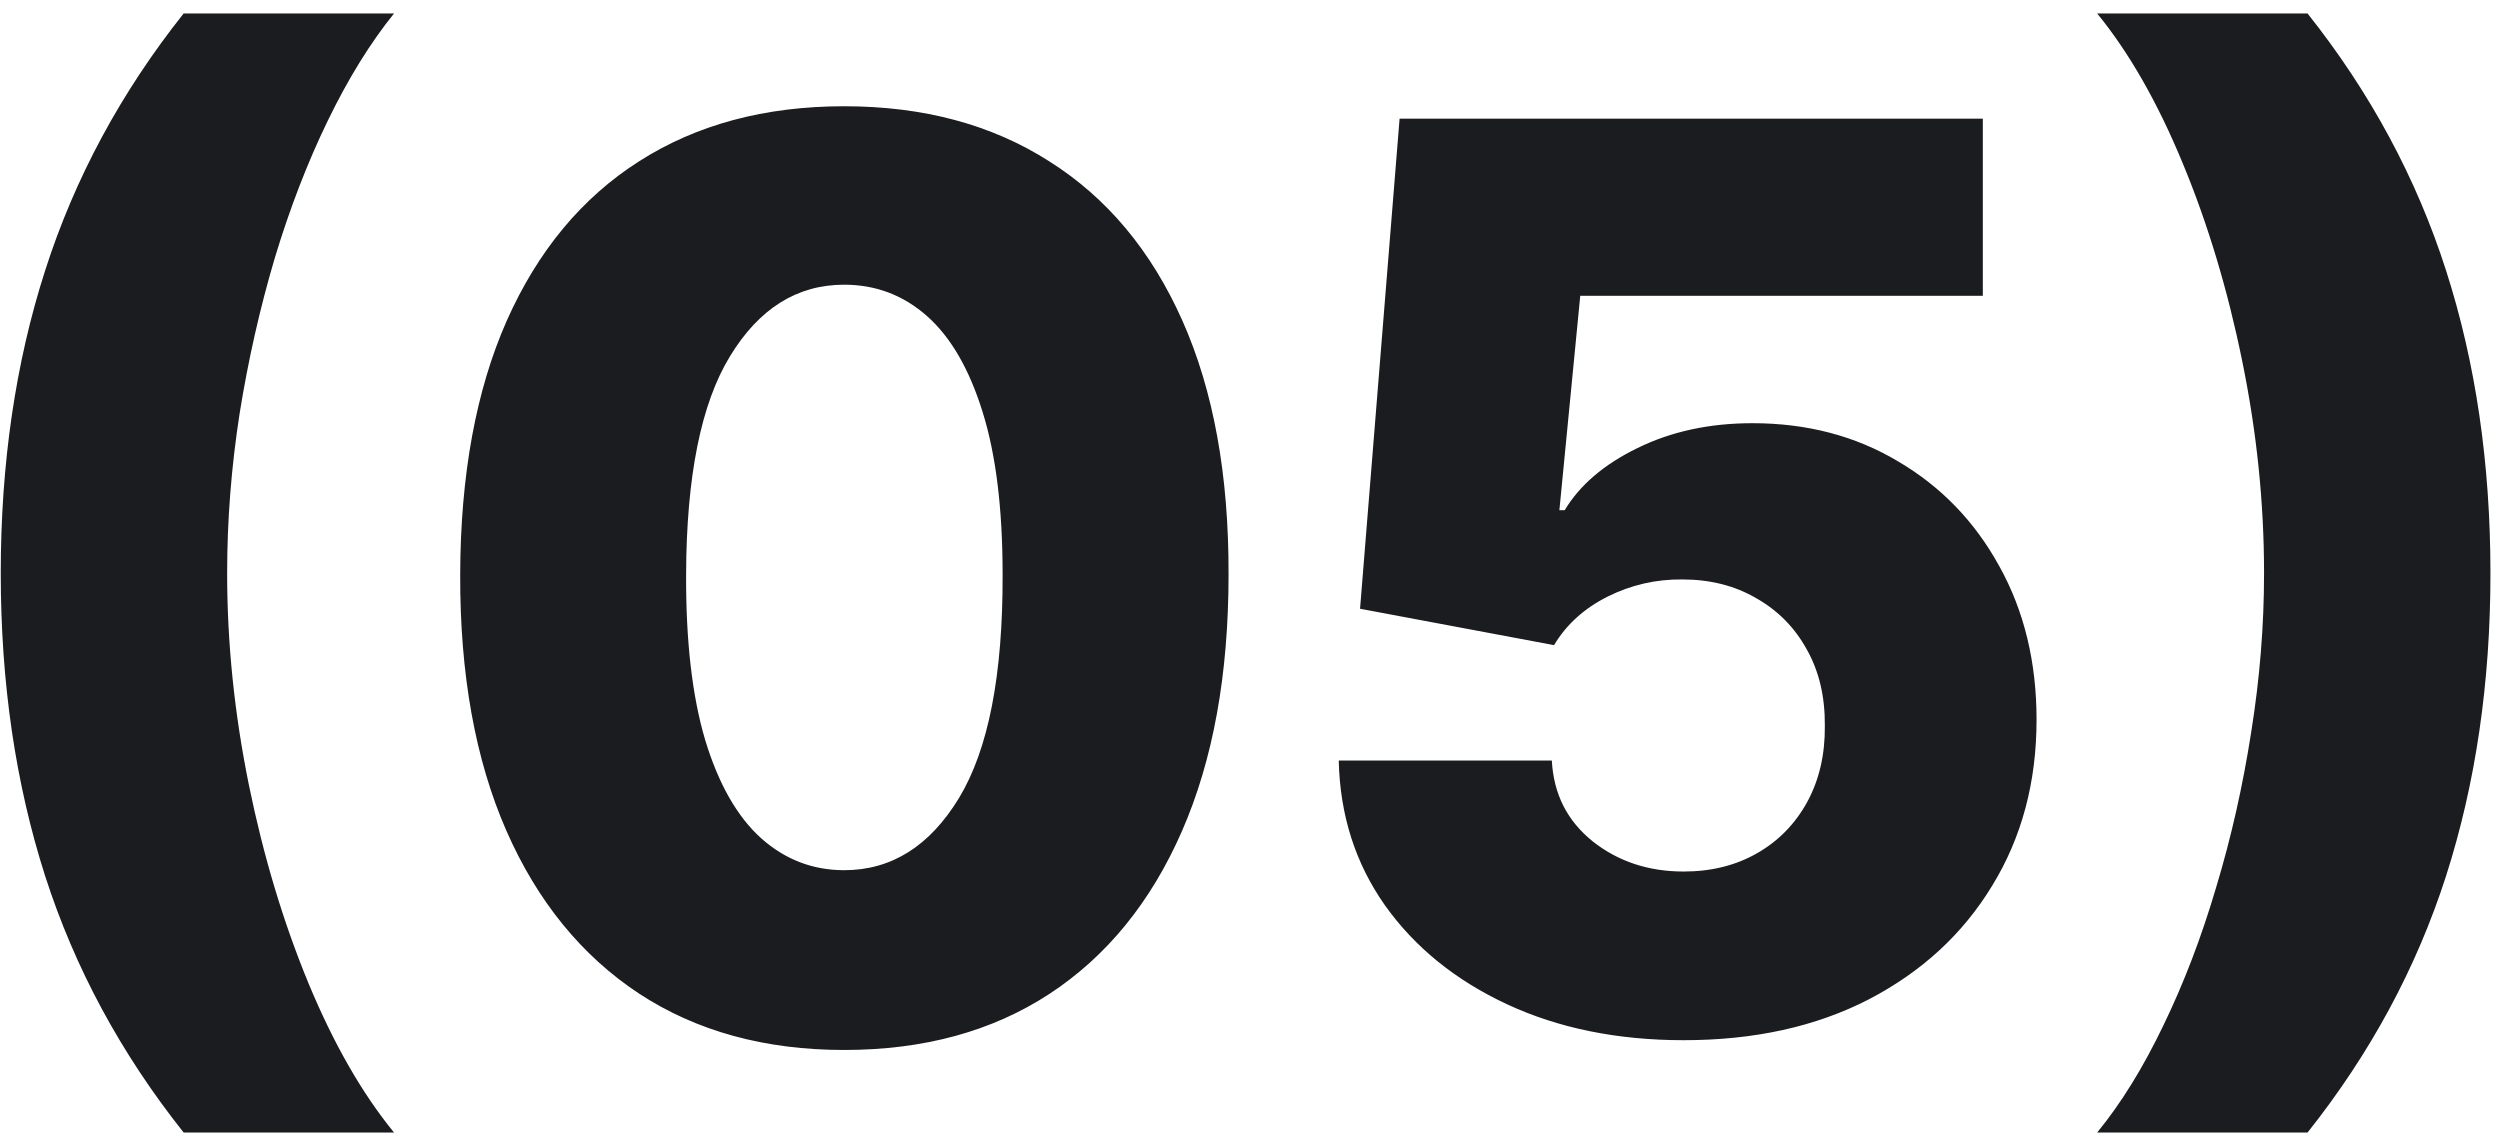 <?xml version="1.0" encoding="UTF-8"?> <svg xmlns="http://www.w3.org/2000/svg" width="90" height="41" viewBox="0 0 90 41" fill="none"><path d="M0.027 20.636C0.027 16.684 0.56 13.051 1.625 9.738C2.69 6.414 4.352 3.33 6.611 0.485H14.185C13.333 1.54 12.539 2.824 11.804 4.337C11.069 5.849 10.43 7.506 9.887 9.306C9.354 11.107 8.933 12.971 8.624 14.899C8.326 16.828 8.177 18.74 8.177 20.636C8.177 23.151 8.438 25.691 8.96 28.259C9.482 30.816 10.196 33.191 11.101 35.386C12.007 37.57 13.035 39.365 14.185 40.771H6.611C4.352 37.927 2.69 34.848 1.625 31.535C0.56 28.211 0.027 24.578 0.027 20.636ZM30.389 37.799C27.534 37.799 25.073 37.123 23.007 35.77C20.94 34.406 19.347 32.451 18.229 29.905C17.11 27.348 16.556 24.274 16.567 20.684C16.577 17.094 17.137 14.047 18.244 11.544C19.363 9.029 20.95 7.117 23.007 5.807C25.073 4.486 27.534 3.825 30.389 3.825C33.245 3.825 35.705 4.486 37.772 5.807C39.85 7.117 41.448 9.029 42.566 11.544C43.685 14.058 44.239 17.105 44.228 20.684C44.228 24.285 43.669 27.364 42.55 29.921C41.432 32.478 39.839 34.432 37.772 35.785C35.716 37.128 33.255 37.799 30.389 37.799ZM30.389 31.327C32.094 31.327 33.474 30.459 34.528 28.722C35.583 26.975 36.105 24.296 36.094 20.684C36.094 18.319 35.855 16.37 35.375 14.836C34.896 13.291 34.23 12.14 33.378 11.384C32.525 10.627 31.529 10.249 30.389 10.249C28.695 10.249 27.326 11.107 26.282 12.822C25.238 14.527 24.711 17.147 24.7 20.684C24.69 23.081 24.919 25.068 25.388 26.645C25.867 28.222 26.538 29.399 27.401 30.177C28.264 30.944 29.26 31.327 30.389 31.327ZM60.612 37.447C58.226 37.447 56.105 37.016 54.252 36.153C52.398 35.29 50.933 34.102 49.857 32.59C48.792 31.077 48.238 29.34 48.195 27.38H55.866C55.93 28.584 56.42 29.553 57.336 30.288C58.252 31.013 59.344 31.375 60.612 31.375C61.603 31.375 62.482 31.157 63.249 30.72C64.016 30.283 64.618 29.671 65.054 28.882C65.491 28.083 65.704 27.167 65.694 26.134C65.704 25.079 65.486 24.157 65.038 23.369C64.602 22.581 63.994 21.968 63.217 21.531C62.45 21.084 61.565 20.86 60.564 20.86C59.616 20.849 58.716 21.057 57.863 21.483C57.022 21.909 56.383 22.49 55.946 23.225L48.962 21.915L50.385 4.273H71.382V10.649H56.889L56.138 18.367H56.329C56.873 17.462 57.746 16.716 58.95 16.13C60.164 15.533 61.544 15.235 63.089 15.235C65.049 15.235 66.796 15.693 68.33 16.609C69.875 17.515 71.09 18.772 71.974 20.381C72.869 21.989 73.316 23.832 73.316 25.91C73.316 28.158 72.783 30.15 71.718 31.886C70.663 33.623 69.183 34.986 67.276 35.977C65.379 36.957 63.158 37.447 60.612 37.447ZM89.656 20.636C89.656 24.578 89.123 28.211 88.058 31.535C86.993 34.848 85.331 37.927 83.072 40.771H75.498C76.361 39.717 77.154 38.433 77.879 36.92C78.614 35.407 79.248 33.751 79.78 31.95C80.323 30.15 80.744 28.285 81.043 26.357C81.352 24.429 81.506 22.522 81.506 20.636C81.506 18.111 81.245 15.571 80.723 13.014C80.201 10.446 79.487 8.071 78.582 5.887C77.676 3.692 76.648 1.892 75.498 0.485H83.072C85.331 3.33 86.993 6.414 88.058 9.738C89.123 13.051 89.656 16.684 89.656 20.636Z" fill="#1B1C1F"></path></svg> 